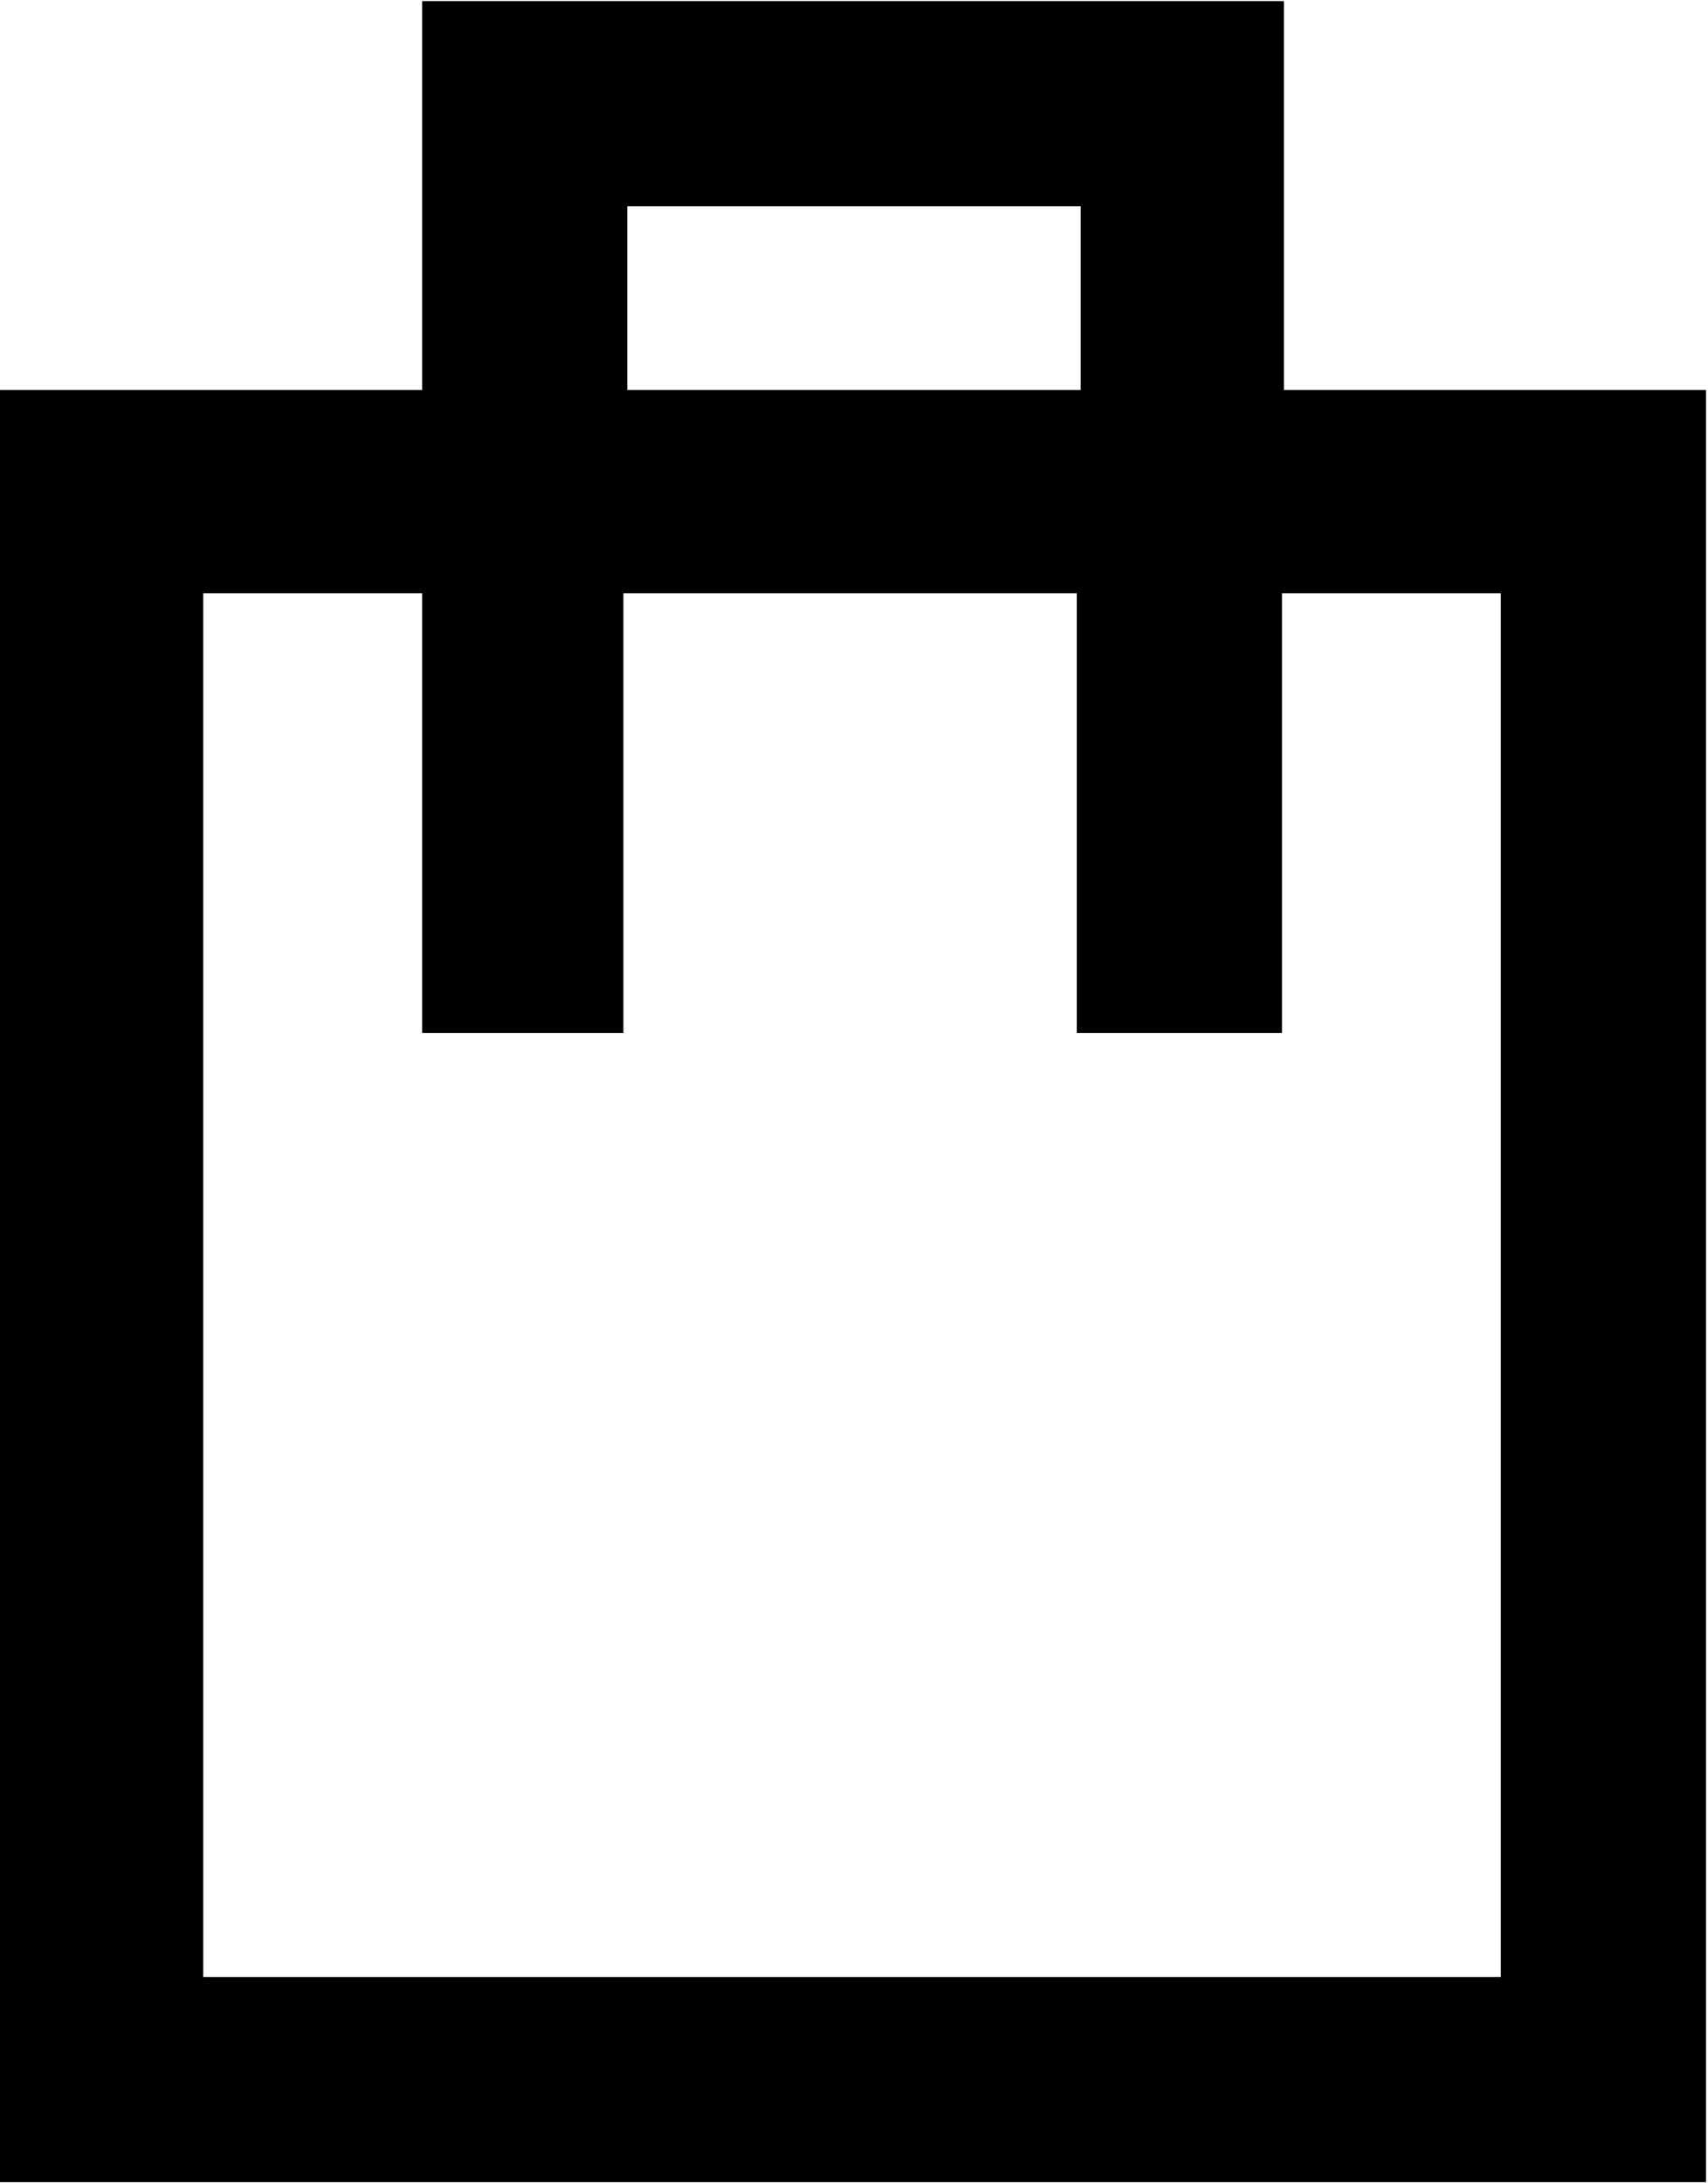 <?xml version="1.0" encoding="UTF-8"?>
<!DOCTYPE svg PUBLIC "-//W3C//DTD SVG 1.1//EN" "http://www.w3.org/Graphics/SVG/1.1/DTD/svg11.dtd">
<!-- Creator: CorelDRAW -->
<svg xmlns="http://www.w3.org/2000/svg" xml:space="preserve" width="0.151in" height="0.193in" version="1.1" style="shape-rendering:geometricPrecision; text-rendering:geometricPrecision; image-rendering:optimizeQuality; fill-rule:evenodd; clip-rule:evenodd"
viewBox="0 0 8.74 11.16"
 xmlns:xlink="http://www.w3.org/1999/xlink"
 xmlns:xodm="http://www.corel.com/coreldraw/odm/2003">
 <defs>
  <style type="text/css">
   <![CDATA[
    .fil0 {fill:black;fill-rule:nonzero}
   ]]>
  </style>
 </defs>
 <g id="Layer_x0020_1">
  <path class="fil0" d="M0.52 1.99l1.64 0 0 -1.99 4.41 0 0 1.99 2.16 0 0 9.17 -8.74 0 0 -9.17 0.52 0zm2.69 0l2.32 0 0 -0.94 -2.32 0 0 0.94zm-1.05 3.29l0 -2.25 -1.12 0 0 7.08 6.64 0 0 -7.08 -1.12 0 0 2.25 -1.05 0 0 -2.25 -2.32 0 0 2.25 -1.05 0z"/>
 </g>
</svg>
